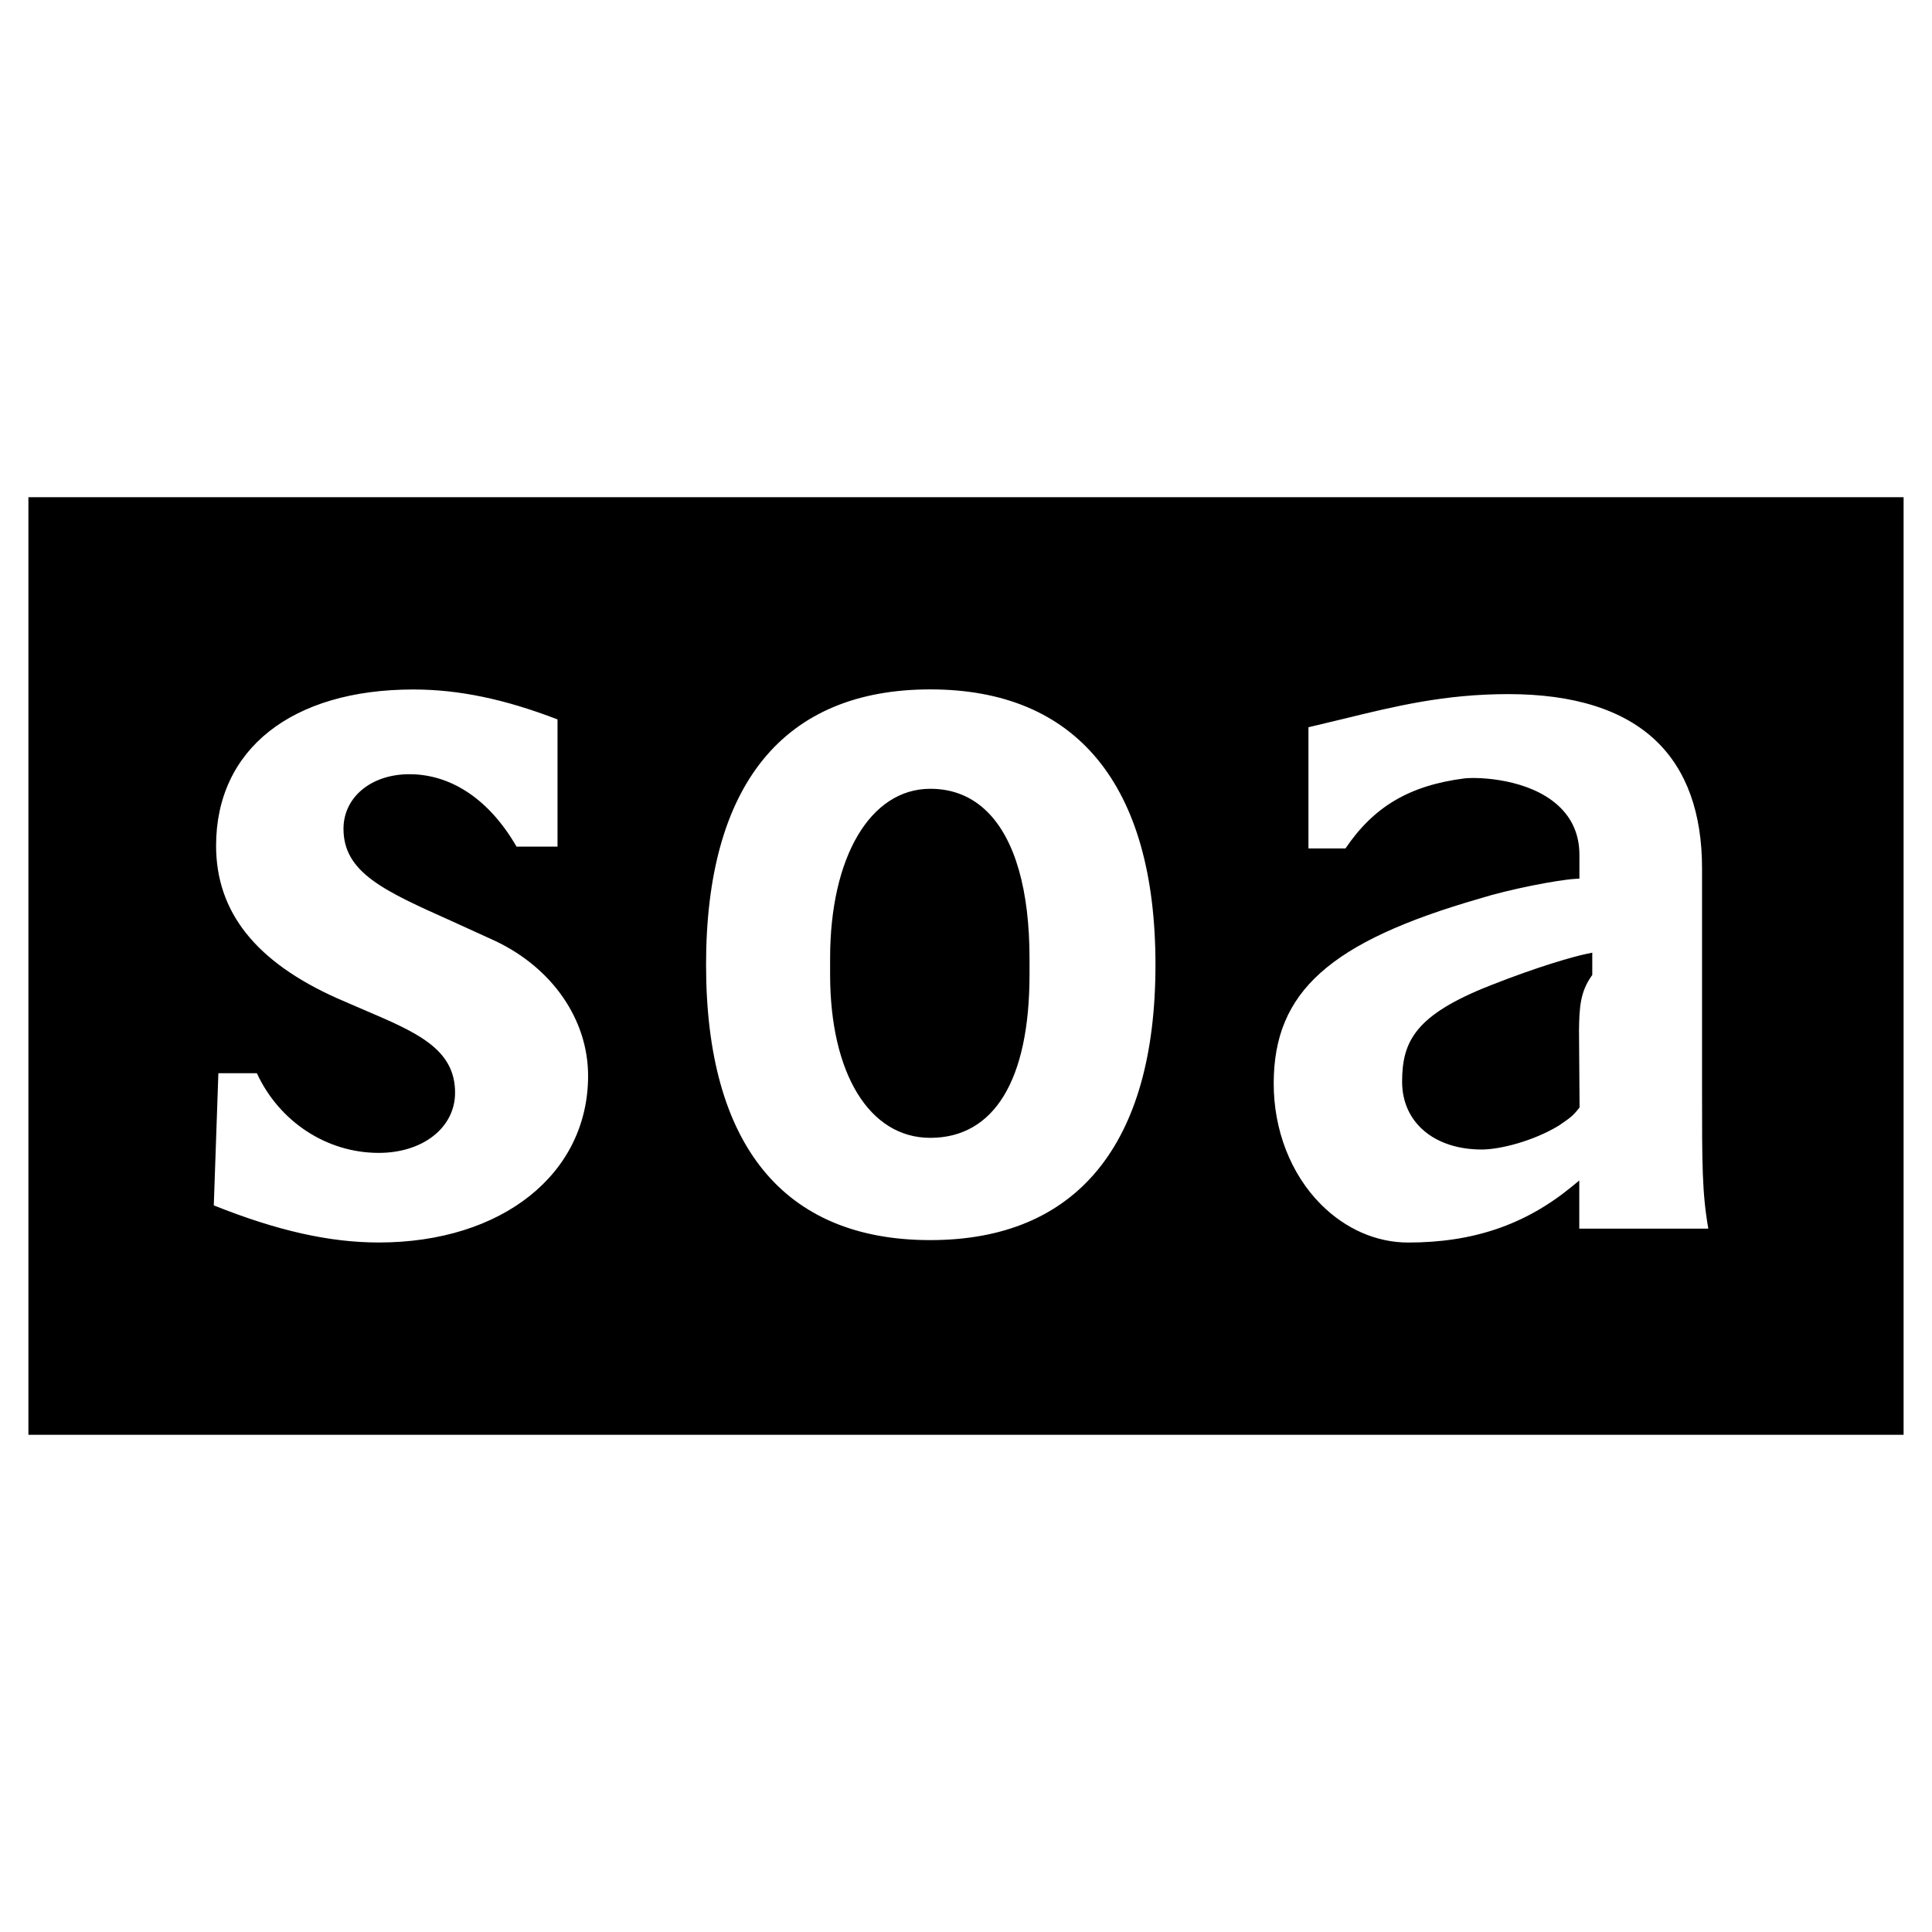 <svg xmlns="http://www.w3.org/2000/svg" width="2500" height="2500" viewBox="0 0 192.756 192.756"><g fill-rule="evenodd" clip-rule="evenodd"><path fill="#fff" d="M0 0h192.756v192.756H0V0z"/><path d="M189.922 49.606v93.544H2.834V49.606h187.088z"/><path d="M45.403 109.02c0-4.395-3.849-6.033-9.178-8.303L33.644 99.6c-8.132-3.63-12.085-8.611-12.085-15.224 0-9.615 7.542-15.586 19.682-15.586 4.518 0 9.101.955 14.383 2.986v12.691h-4.09c-2.686-4.651-6.47-7.223-10.694-7.223-3.807 0-6.57 2.292-6.57 5.447 0 4.375 4.058 6.19 10.781 9.201l4.341 1.979c5.727 2.706 9.282 7.862 9.282 13.464 0 9.791-8.587 16.629-20.885 16.629-4.928 0-10.168-1.184-16.459-3.703.023-.611.427-12.359.457-13.184h3.842c2.233 4.834 6.965 7.947 12.16 7.947 4.411-.001 7.614-2.528 7.614-6.004zM109.504 75.768c-3.811-4.638-9.426-6.987-16.692-6.987-14.63 0-22.368 9.498-22.368 27.472 0 17.973 7.738 27.473 22.368 27.473 7.266 0 12.881-2.354 16.692-6.99 3.836-4.668 5.777-11.561 5.777-20.482 0-8.926-1.941-15.819-5.777-20.486zm-6.789 21.511c-.01 10.471-3.527 16.244-9.903 16.244-6.055 0-9.979-6.385-9.992-16.26V95.61c0-10.113 4.015-16.909 9.992-16.912 2.253-.004 4.175.779 5.717 2.321 2.738 2.734 4.186 7.779 4.186 14.591v1.669zM170.438 122.58c-.621-3.584-.625-6.336-.625-13.795V86.634c0-5.527-1.543-9.807-4.586-12.717-3.24-3.097-8.197-4.665-14.742-4.665-6.35 0-11.27 1.203-16.479 2.477l-3.461.829V84.65h3.693c2.838-4.195 6.414-6.297 11.918-6.995 1.486-.141 6.379.055 9.293 2.705 1.412 1.284 2.129 2.94 2.129 4.921v2.379l-.434.026c-1.832.117-6.568 1.04-9.492 1.955-14.975 4.316-20.553 9.305-20.574 18.413-.014 4.68 1.703 9.092 4.715 12.111 2.447 2.453 5.535 3.803 8.695 3.803 6.492 0 11.682-1.77 16.326-5.572l.75-.617v4.801h12.874zm-12.946-11.961c-.576.734-.941.98-1.744 1.527l-.227.158c-2.549 1.547-5.865 2.383-7.689 2.383-4.752 0-7.943-2.715-7.943-6.764 0-4.07 1.359-6.674 8.797-9.605 4.887-1.929 8.348-2.89 9.621-3.155l.555-.113v2.219l-.08.117c-1.115 1.584-1.215 3.113-1.244 5.426l.057 7.68-.103.127z" fill="#fff"/></g></svg>